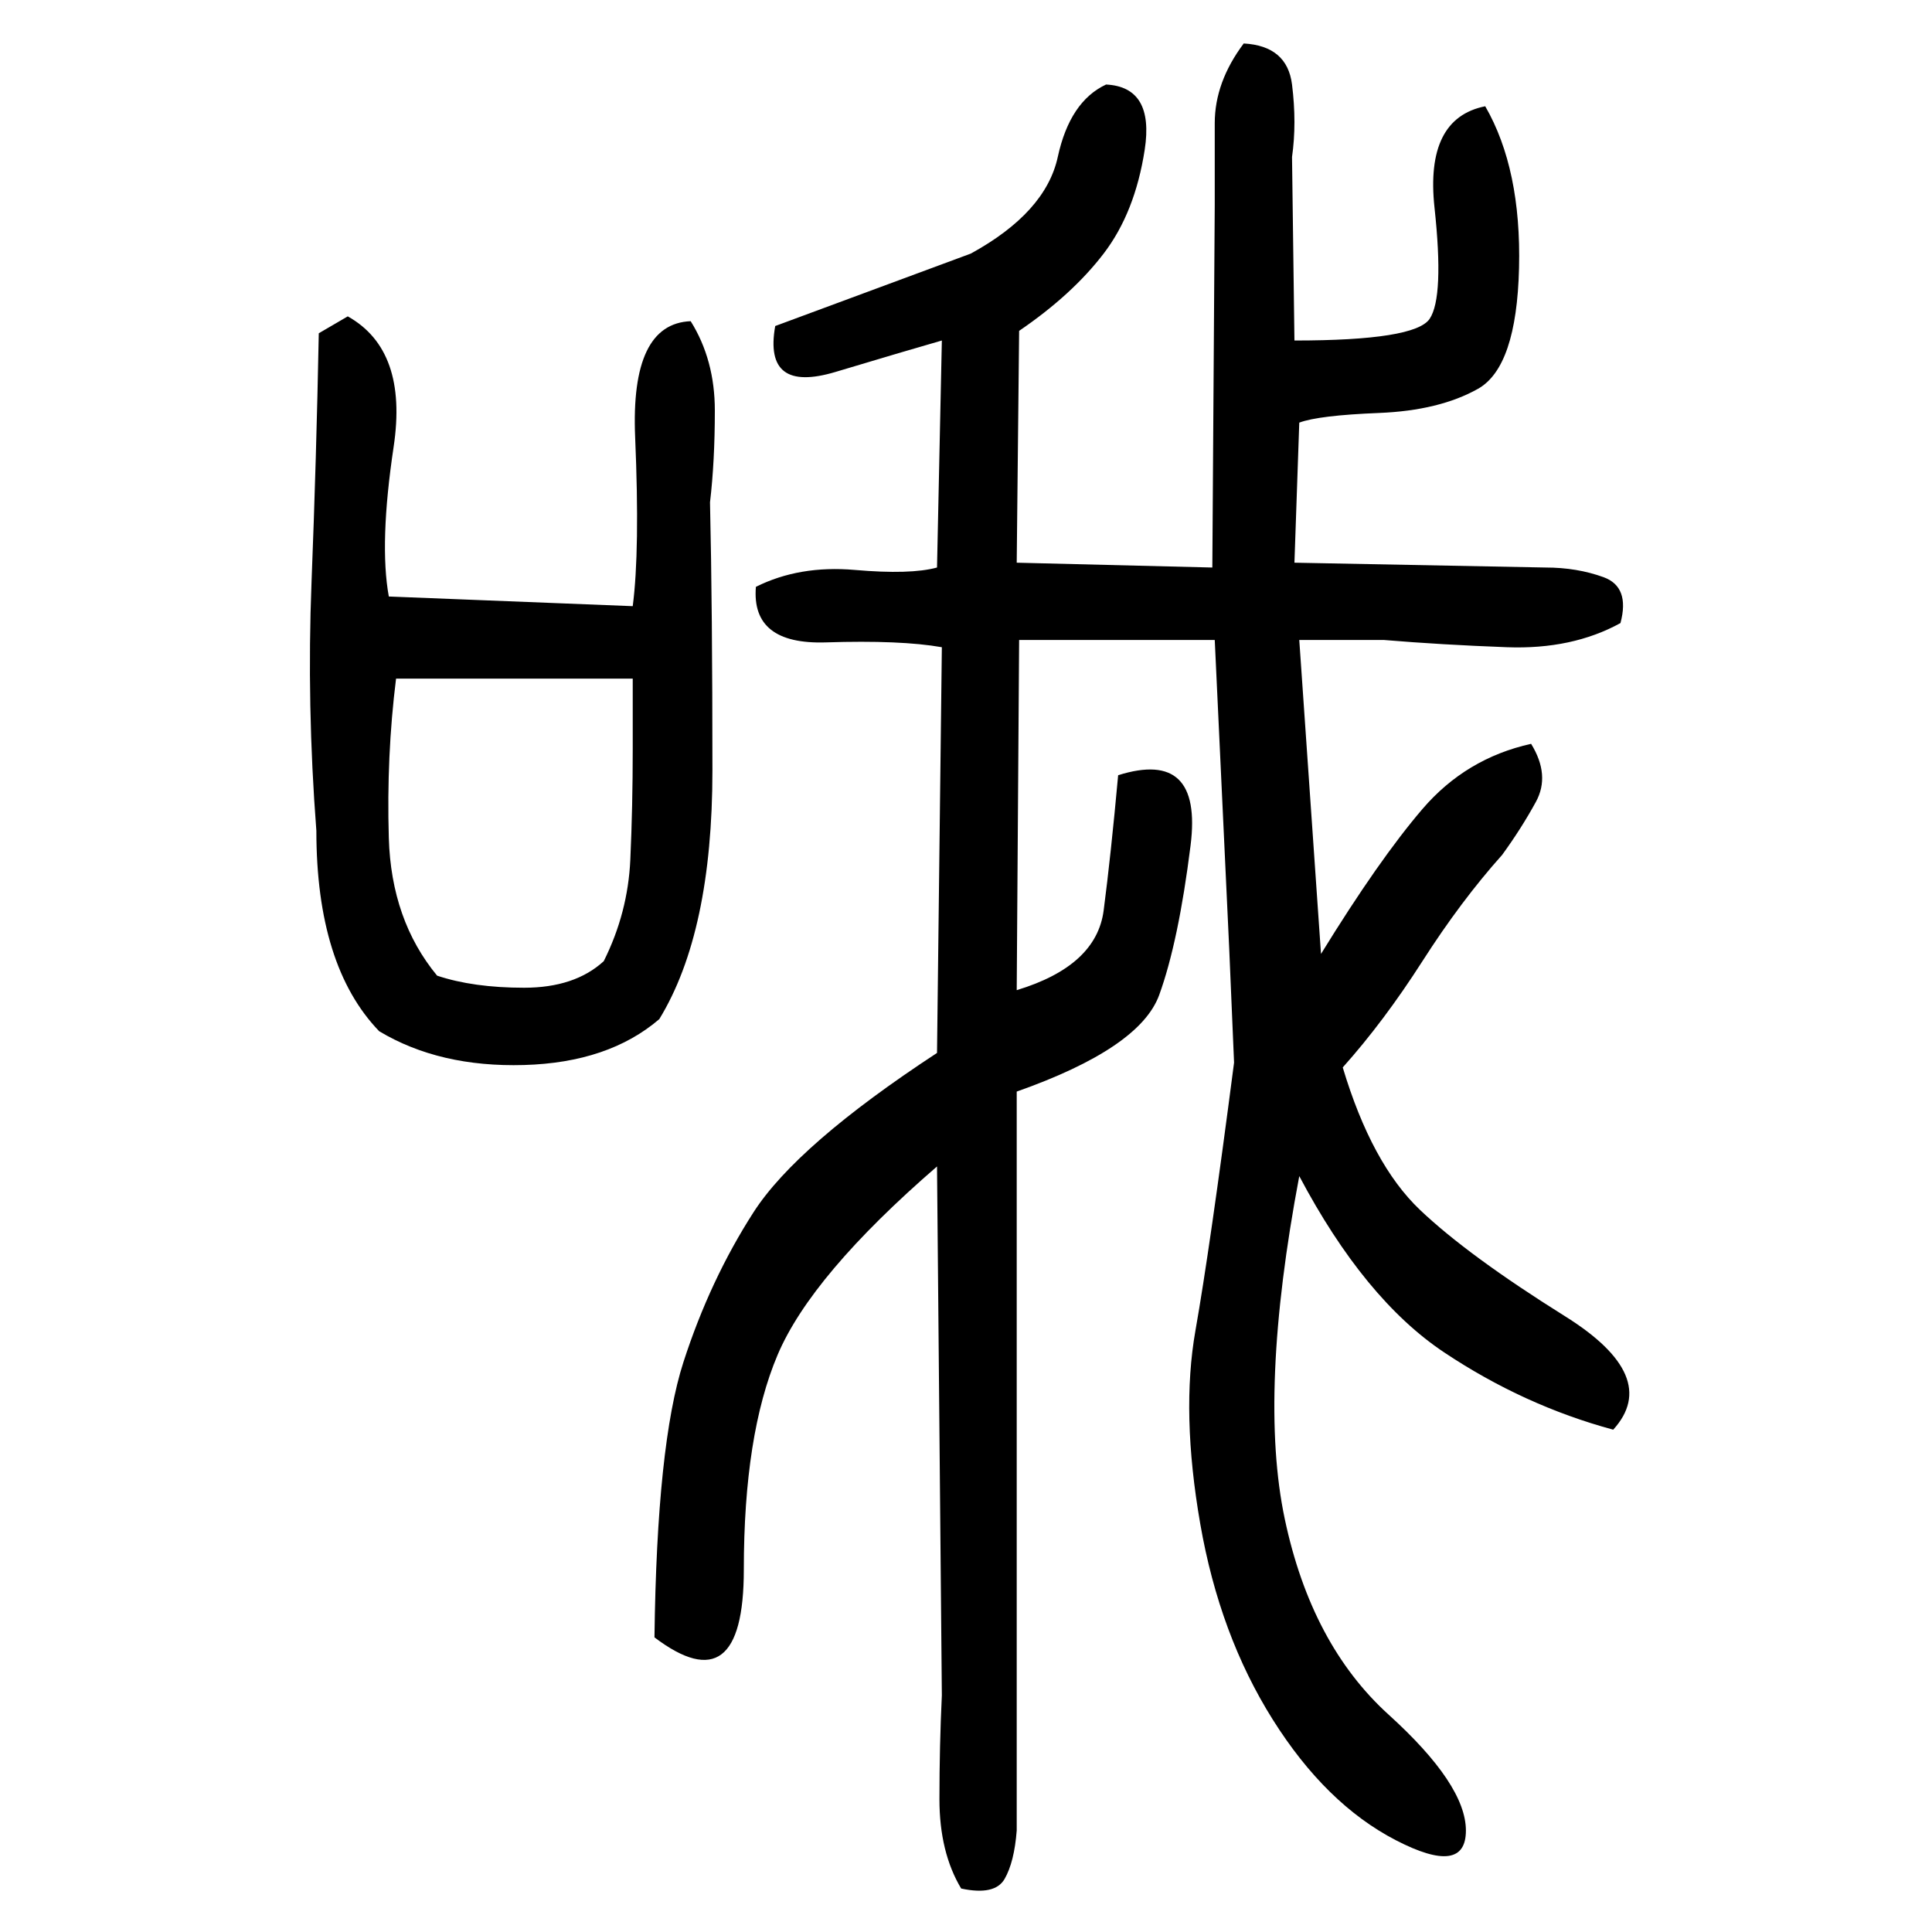 ﻿<?xml version="1.0" encoding="UTF-8" standalone="yes"?>
<svg xmlns="http://www.w3.org/2000/svg" height="100%" version="1.1" width="100%" viewBox="0 0 80 80">
  <g transform="scale(1)">
    <path fill="#000000" d="M51.5 1.8Q53.3 1.9 53.5 3.5T53.5 6.5L53.6 14.1Q58.6 14.1 59.2 13.2T59.4 8.6T61.5 4.4Q63 7 62.9 11.1T61.2 16.1T57.1 17.1T53.8 17.5L53.6 23.3L64.0 23.5Q65.3 23.5 66.4 23.9T67.1 25.8Q65.1 26.9 62.4 26.8T57.3 26.5H53.8L54.7 39.5Q57.1 35.6 58.9 33.5T63.4 30.8Q64.2 32.1 63.6 33.2T62.2 35.4Q60.5 37.3 58.9 39.8T55.6 44.2Q56.8 48.2 58.8 50.1T64.8 54.5T66.8 59.2Q63.1 58.2 59.8 56T53.8 48.7Q52.1 57.7 53.2 62.9T57.5 71T60.7 75.8T57.8 76.2T52.7 71.2T49.7 63.1T49.5 55.1T51.1 44.0L50.9 39.3L50.3 26.5H42.2L42.1 41.0Q45.4 40 45.7 37.7T46.3 32.1Q49.8 31 49.3 35T48.0 41.2T42.1 45.2V65.4V75.8Q42 77.1 41.6 77.8T39.8 78.2Q38.9 76.7 38.9 74.5T39 70.2L38.8 48.3Q33.6 52.8 32.2 56.1T30.8 65.0T27.1 67.8Q27.2 59.8 28.3 56.4T31.2 50.2T38.8 43.6L39 26.8Q37.3 26.5 34.2 26.6T31.3 24.3Q33.1 23.4 35.4 23.6T38.8 23.5L39 14.1Q37.6 14.5 34.6 15.4T32.1 13.5L40.2 10.5Q43.3 8.8 43.8 6.5T45.8 3.5Q47.8 3.6 47.4 6.2T45.7 10.5T42.2 13.7L42.1 23.3L50.2 23.5L50.3 8.5Q50.3 6.8 50.3 5.1T51.5 1.8ZM14.4 13.1Q16.9 14.5 16.3 18.5T16.1 24.7L26.2 25.1Q26.5 22.8 26.3 18.1T28.6 13.3Q29.6 14.9 29.6 17.0T29.4 20.8Q29.5 25.2 29.5 31.9T27.3 42.2Q25.2 44 21.7 44.1T15.7 42.7Q13.1 40 13.1 34.4Q12.7 29.2 12.9 24.1T13.2 13.8L14.4 13.1ZM16.4 28.1Q16 31.3 16.1 34.7T18.1 40.4Q19.6 40.9 21.7 40.9T25.0 39.8Q26 37.8 26.1 35.6T26.2 31V28.1H16.4Z" />
  </g>
</svg>
